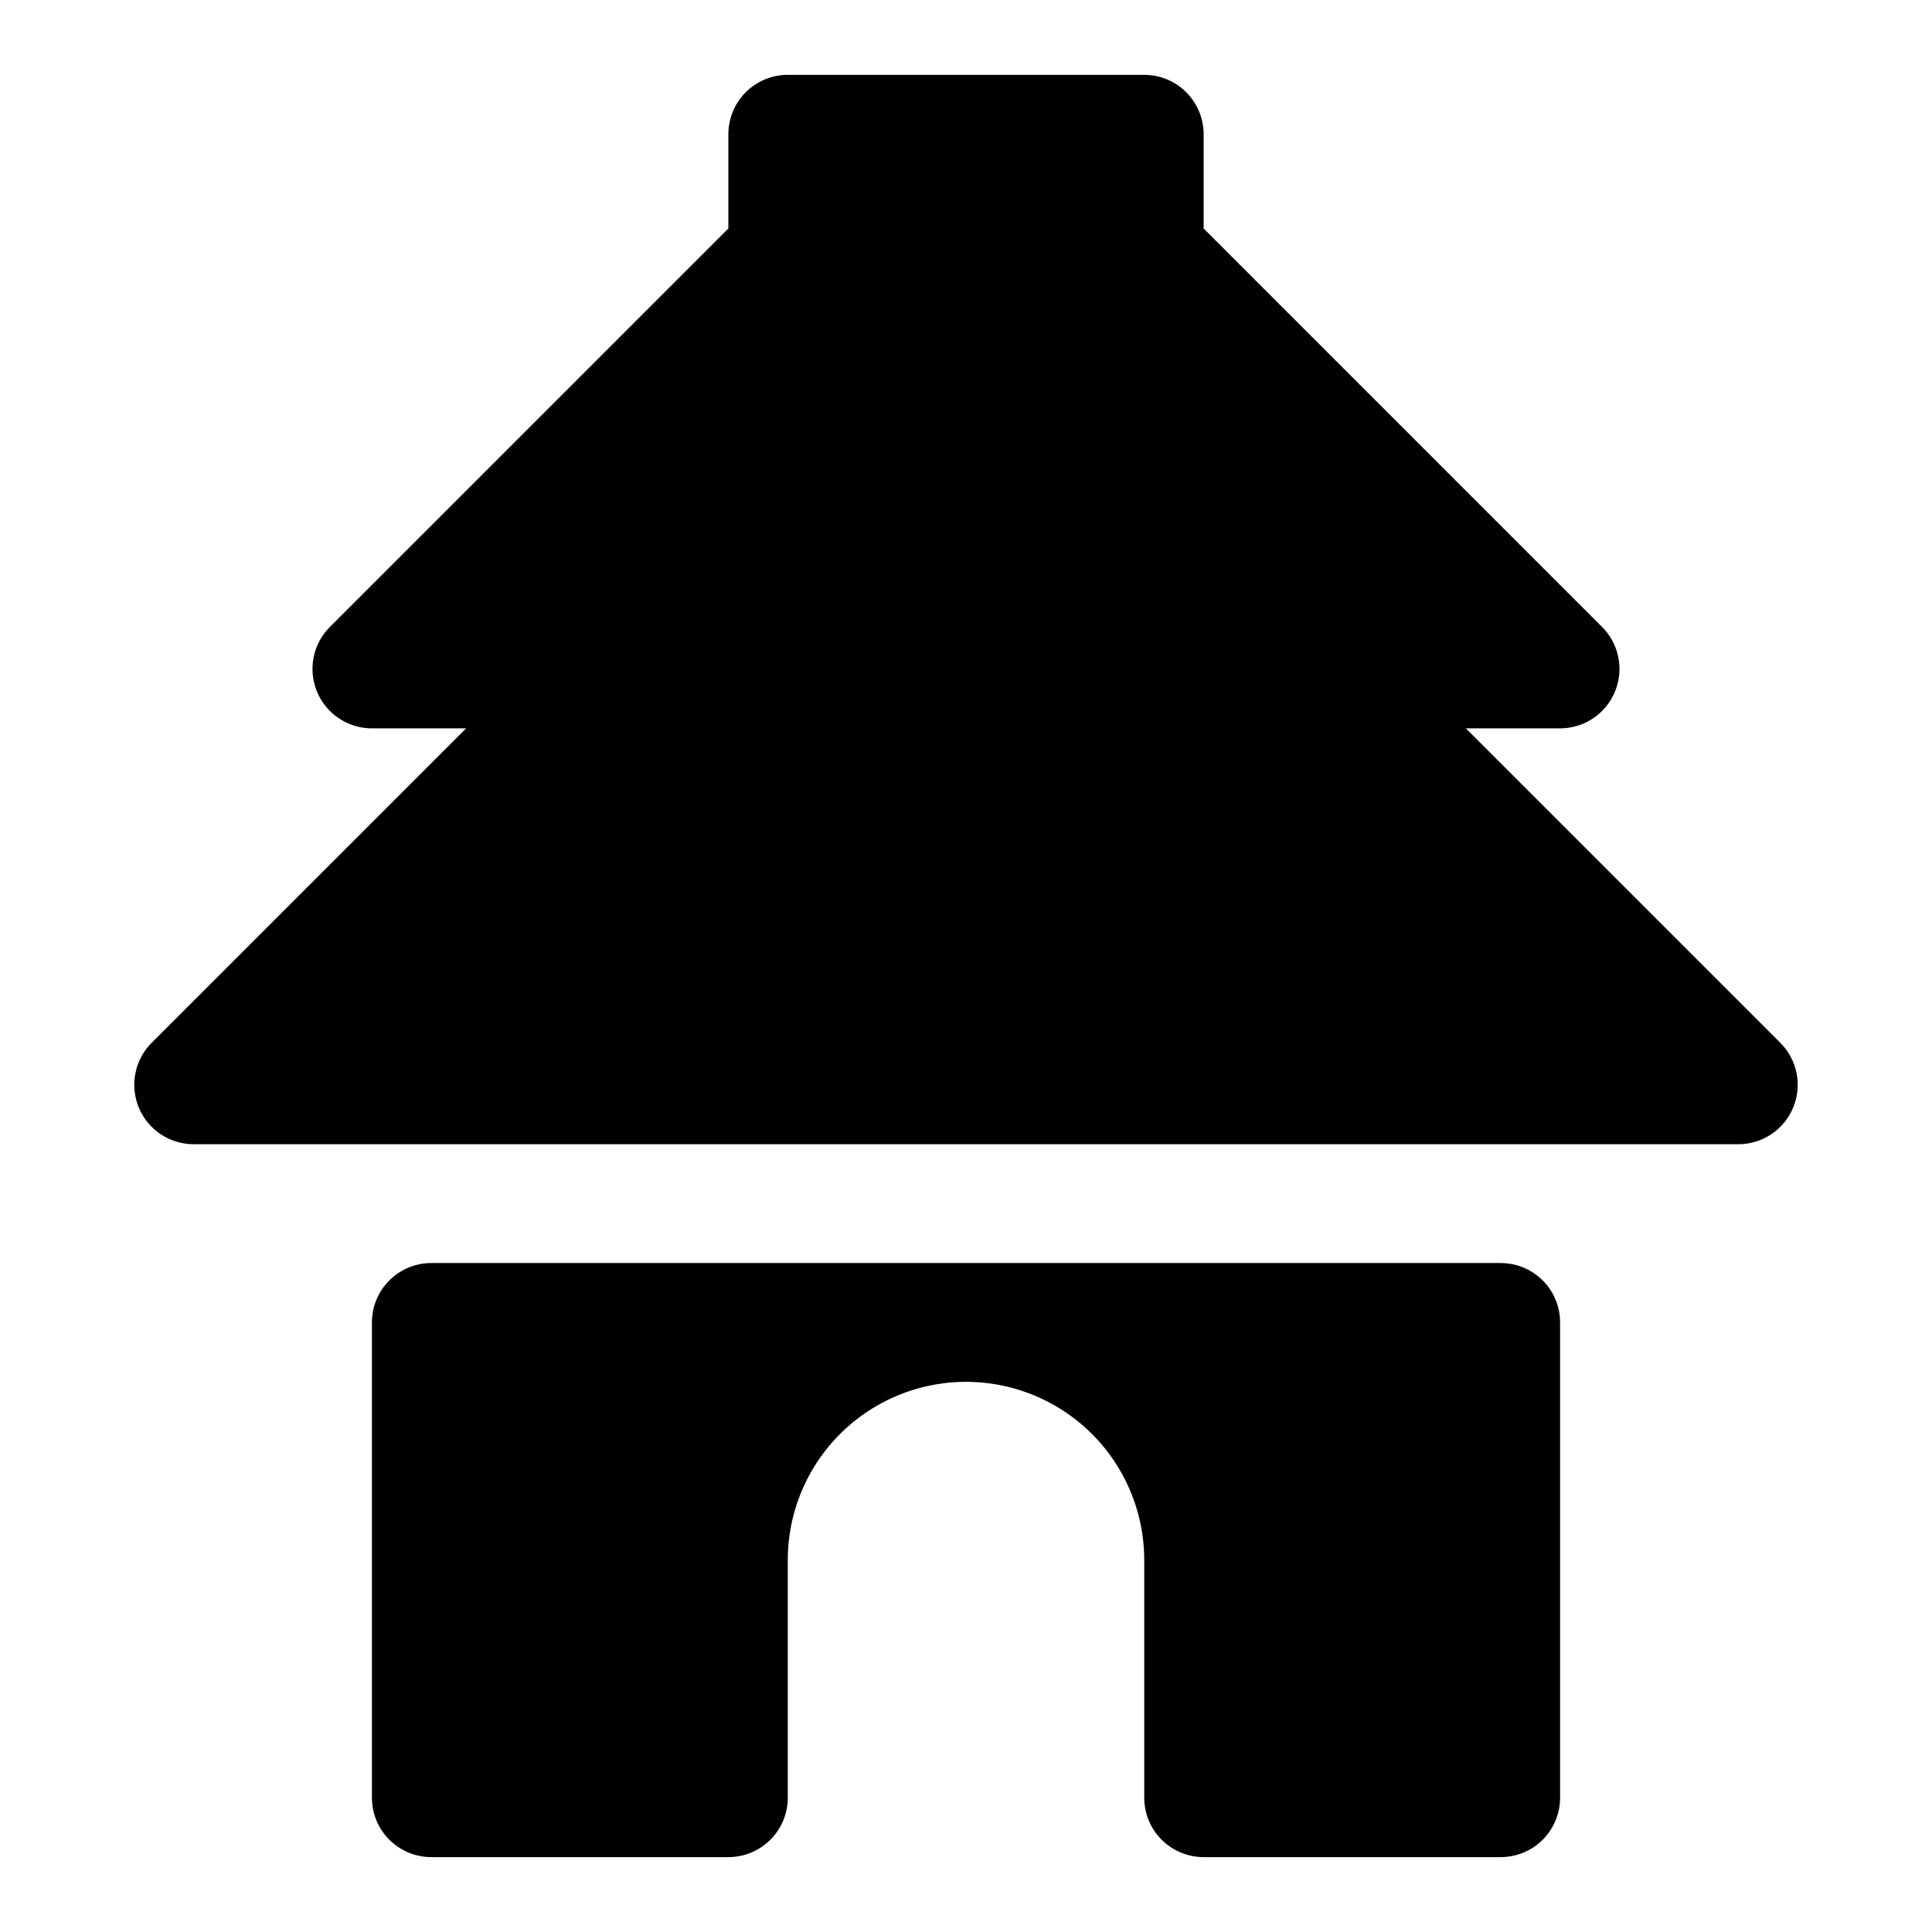 <?xml version="1.0" encoding="UTF-8"?>
<!-- Uploaded to: SVG Repo, www.svgrepo.com, Generator: SVG Repo Mixer Tools -->
<svg fill="#000000" width="800px" height="800px" version="1.1" viewBox="144 144 512 512" xmlns="http://www.w3.org/2000/svg">
 <g>
  <path d="m619.21 437.51c1.195-2.875 1.508-6.043 0.902-9.098-0.609-3.055-2.109-5.859-4.316-8.062l-83.332-83.328h24.969c4.176-0.004 8.18-1.66 11.133-4.613 2.949-2.953 4.609-6.957 4.609-11.133 0-4.172-1.656-8.176-4.609-11.129l-105.59-105.6v-24.969c0-4.176-1.66-8.18-4.613-11.133s-6.957-4.613-11.133-4.613h-94.465c-4.176 0-8.18 1.66-11.133 4.613-2.953 2.953-4.609 6.957-4.609 11.133v24.969l-105.6 105.6c-2.949 2.953-4.609 6.957-4.609 11.129 0 4.176 1.66 8.18 4.609 11.133 2.953 2.953 6.957 4.609 11.133 4.613h24.969l-83.332 83.332c-2.953 2.953-4.609 6.957-4.609 11.133 0 4.172 1.656 8.176 4.609 11.129 2.953 2.953 6.957 4.613 11.129 4.613h409.35c3.113 0.004 6.156-0.918 8.746-2.648 2.59-1.73 4.609-4.191 5.797-7.07z"/>
  <path d="m557.44 620.41v-125.95c0.004-4.176-1.652-8.18-4.606-11.133s-6.961-4.613-11.137-4.609h-283.39c-4.176-0.004-8.18 1.656-11.133 4.609s-4.613 6.957-4.609 11.133v125.95c-0.004 4.176 1.656 8.184 4.609 11.137s6.957 4.609 11.133 4.609h78.723c4.176 0 8.18-1.656 11.133-4.609s4.613-6.961 4.609-11.137v-62.977c0-16.871 9.004-32.465 23.617-40.902 14.613-8.438 32.617-8.438 47.23 0s23.617 24.031 23.617 40.902v62.977c-0.004 4.176 1.656 8.184 4.609 11.137s6.957 4.609 11.137 4.609h78.719c4.176 0 8.184-1.656 11.137-4.609s4.609-6.961 4.606-11.137z"/>
 </g>
</svg>